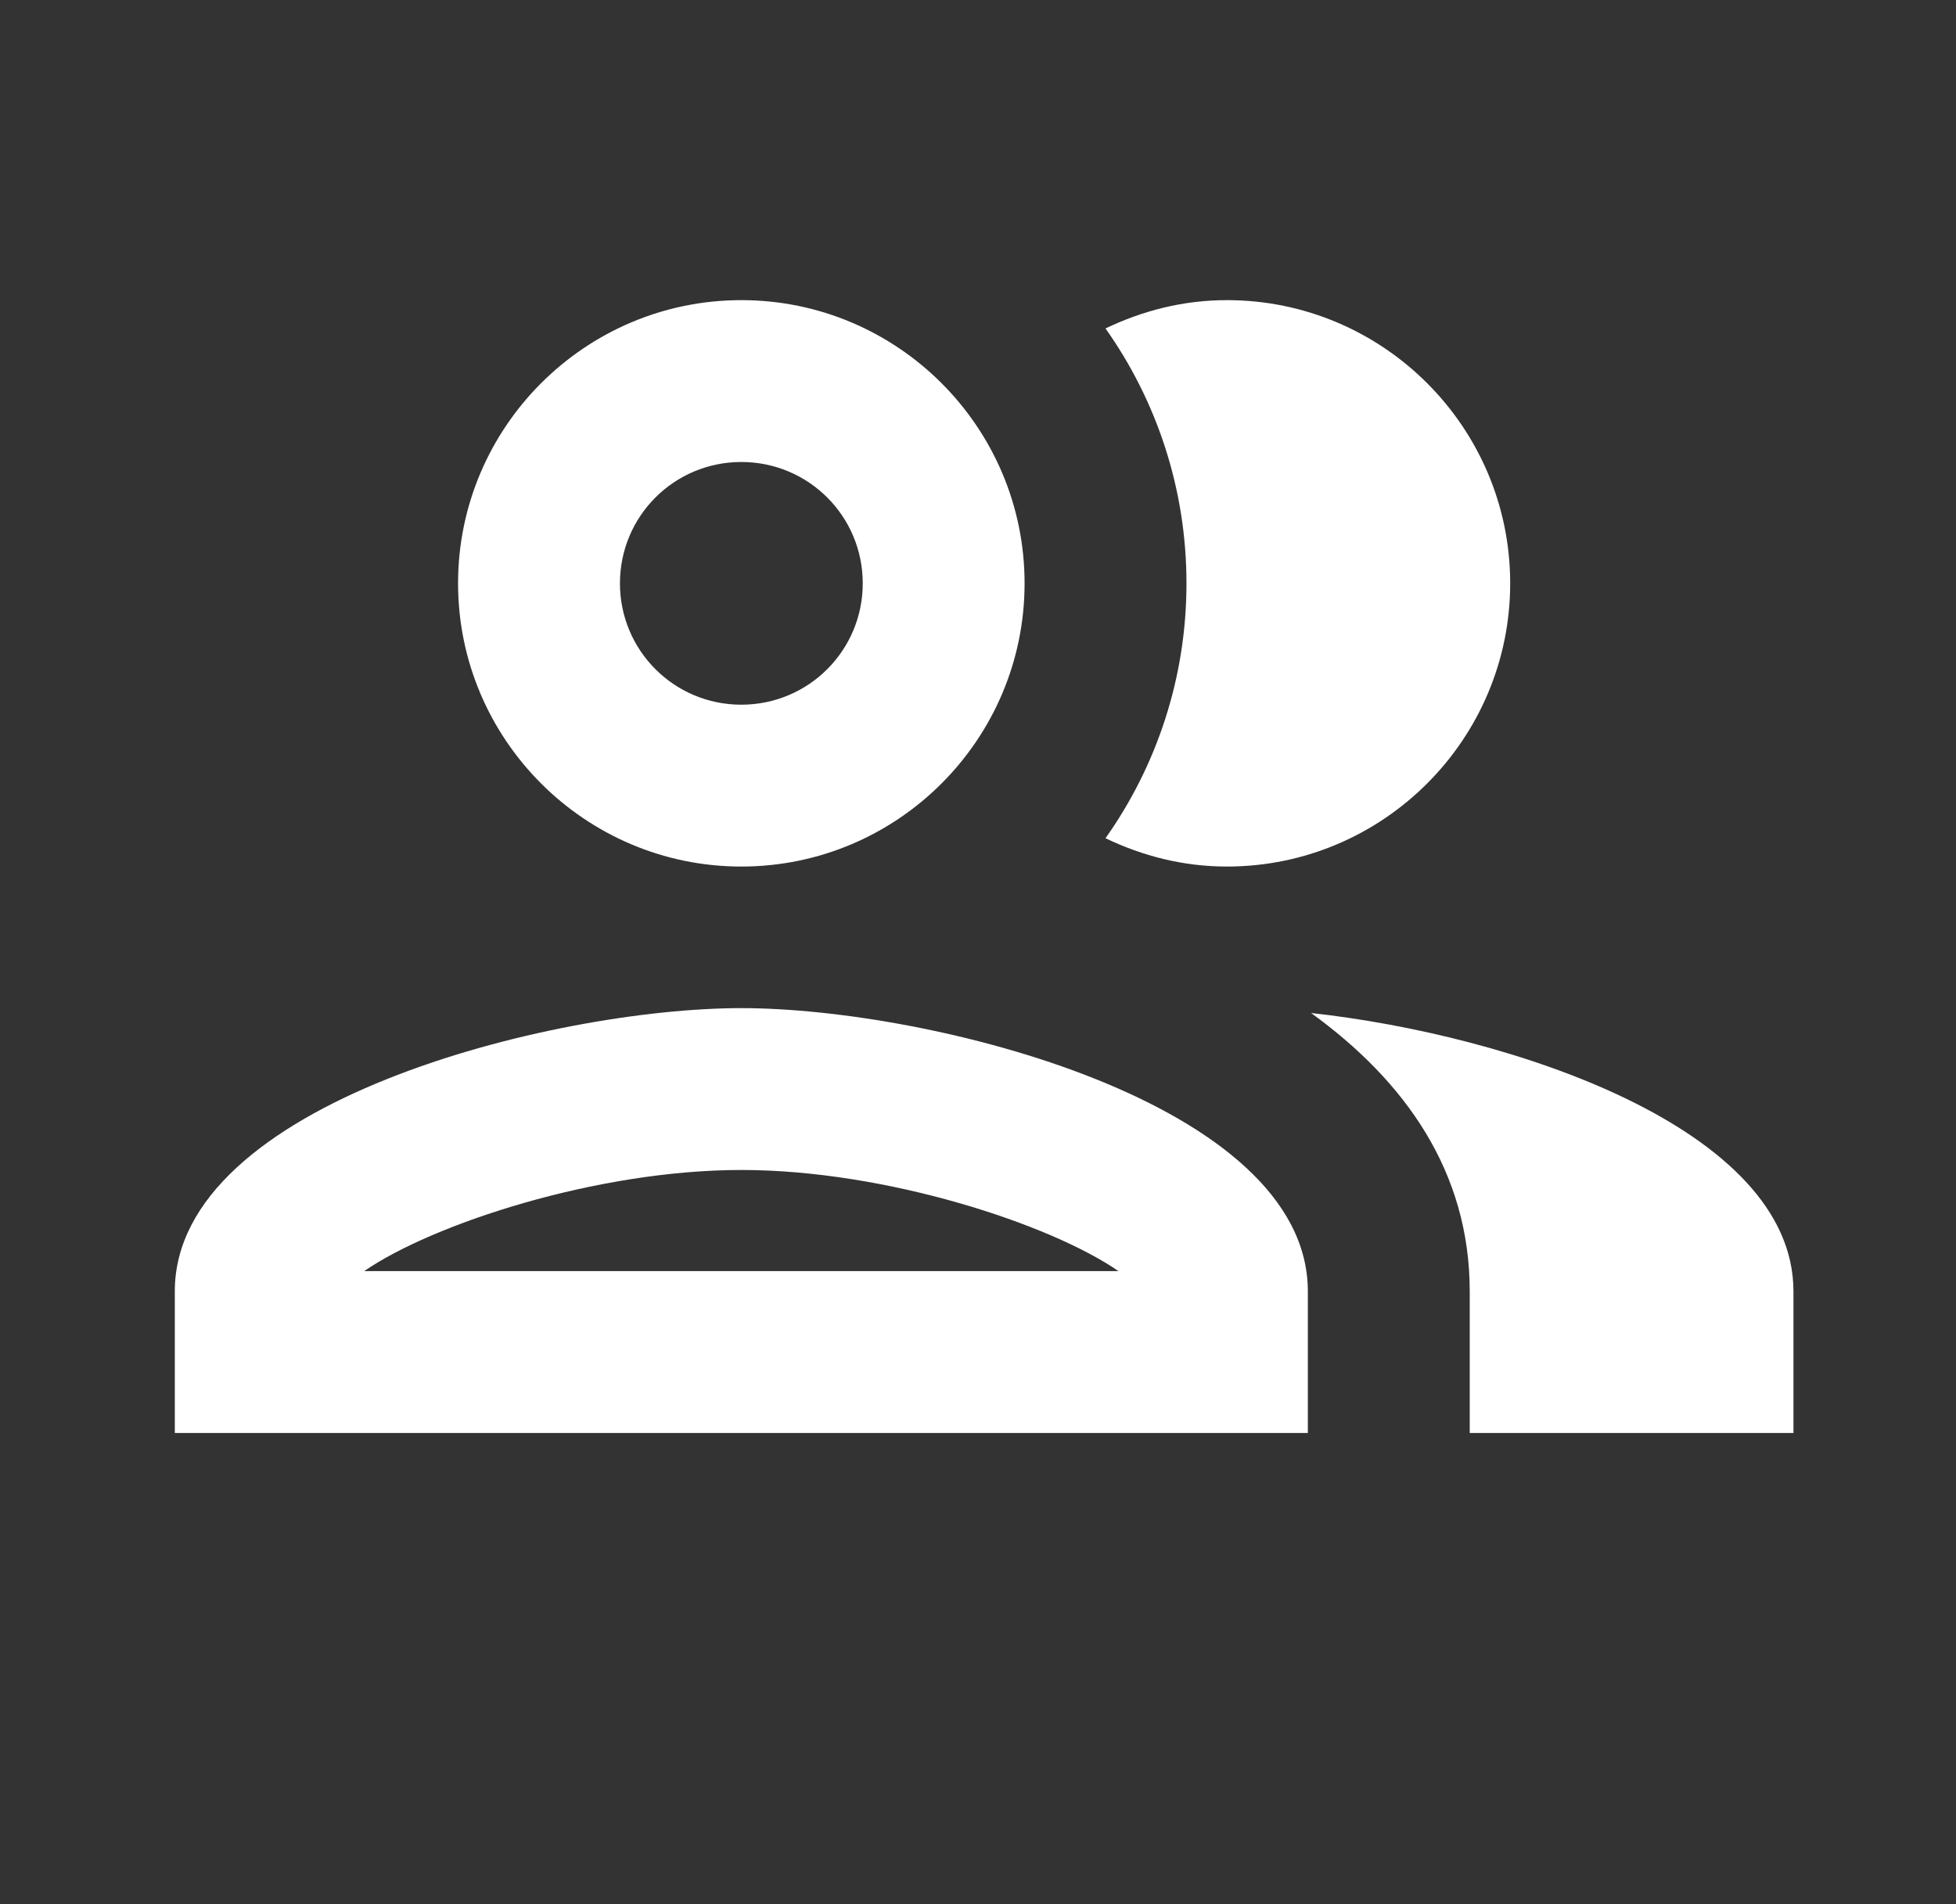 <svg width="38" height="37" viewBox="0 0 38 37" fill="none" xmlns="http://www.w3.org/2000/svg">
<rect x="0" y="0" width="38" height="37" fill="#333333" stroke="none"/>
<path d="M14.402 19.589C10.723 19.589 3.396 21.429 3.396 25.092V27.844H25.408V25.092C25.408 21.429 18.081 19.589 14.402 19.589ZM7.076 24.699C8.396 23.787 11.588 22.734 14.402 22.734C17.217 22.734 20.408 23.787 21.729 24.699H7.076ZM14.402 16.838C17.437 16.838 19.905 14.369 19.905 11.335C19.905 8.3 17.437 5.832 14.402 5.832C11.368 5.832 8.899 8.3 8.899 11.335C8.899 14.369 11.368 16.838 14.402 16.838ZM14.402 8.977C15.707 8.977 16.761 10.03 16.761 11.335C16.761 12.64 15.707 13.693 14.402 13.693C13.097 13.693 12.044 12.64 12.044 11.335C12.044 10.03 13.097 8.977 14.402 8.977ZM25.471 19.684C27.295 21.004 28.553 22.765 28.553 25.092V27.844H34.842V25.092C34.842 21.916 29.339 20.108 25.471 19.684ZM23.836 16.838C26.87 16.838 29.339 14.369 29.339 11.335C29.339 8.3 26.87 5.832 23.836 5.832C22.987 5.832 22.201 6.036 21.477 6.382C22.468 7.782 23.05 9.495 23.05 11.335C23.05 13.175 22.468 14.888 21.477 16.288C22.201 16.634 22.987 16.838 23.836 16.838Z" fill="white"/>
</svg>
